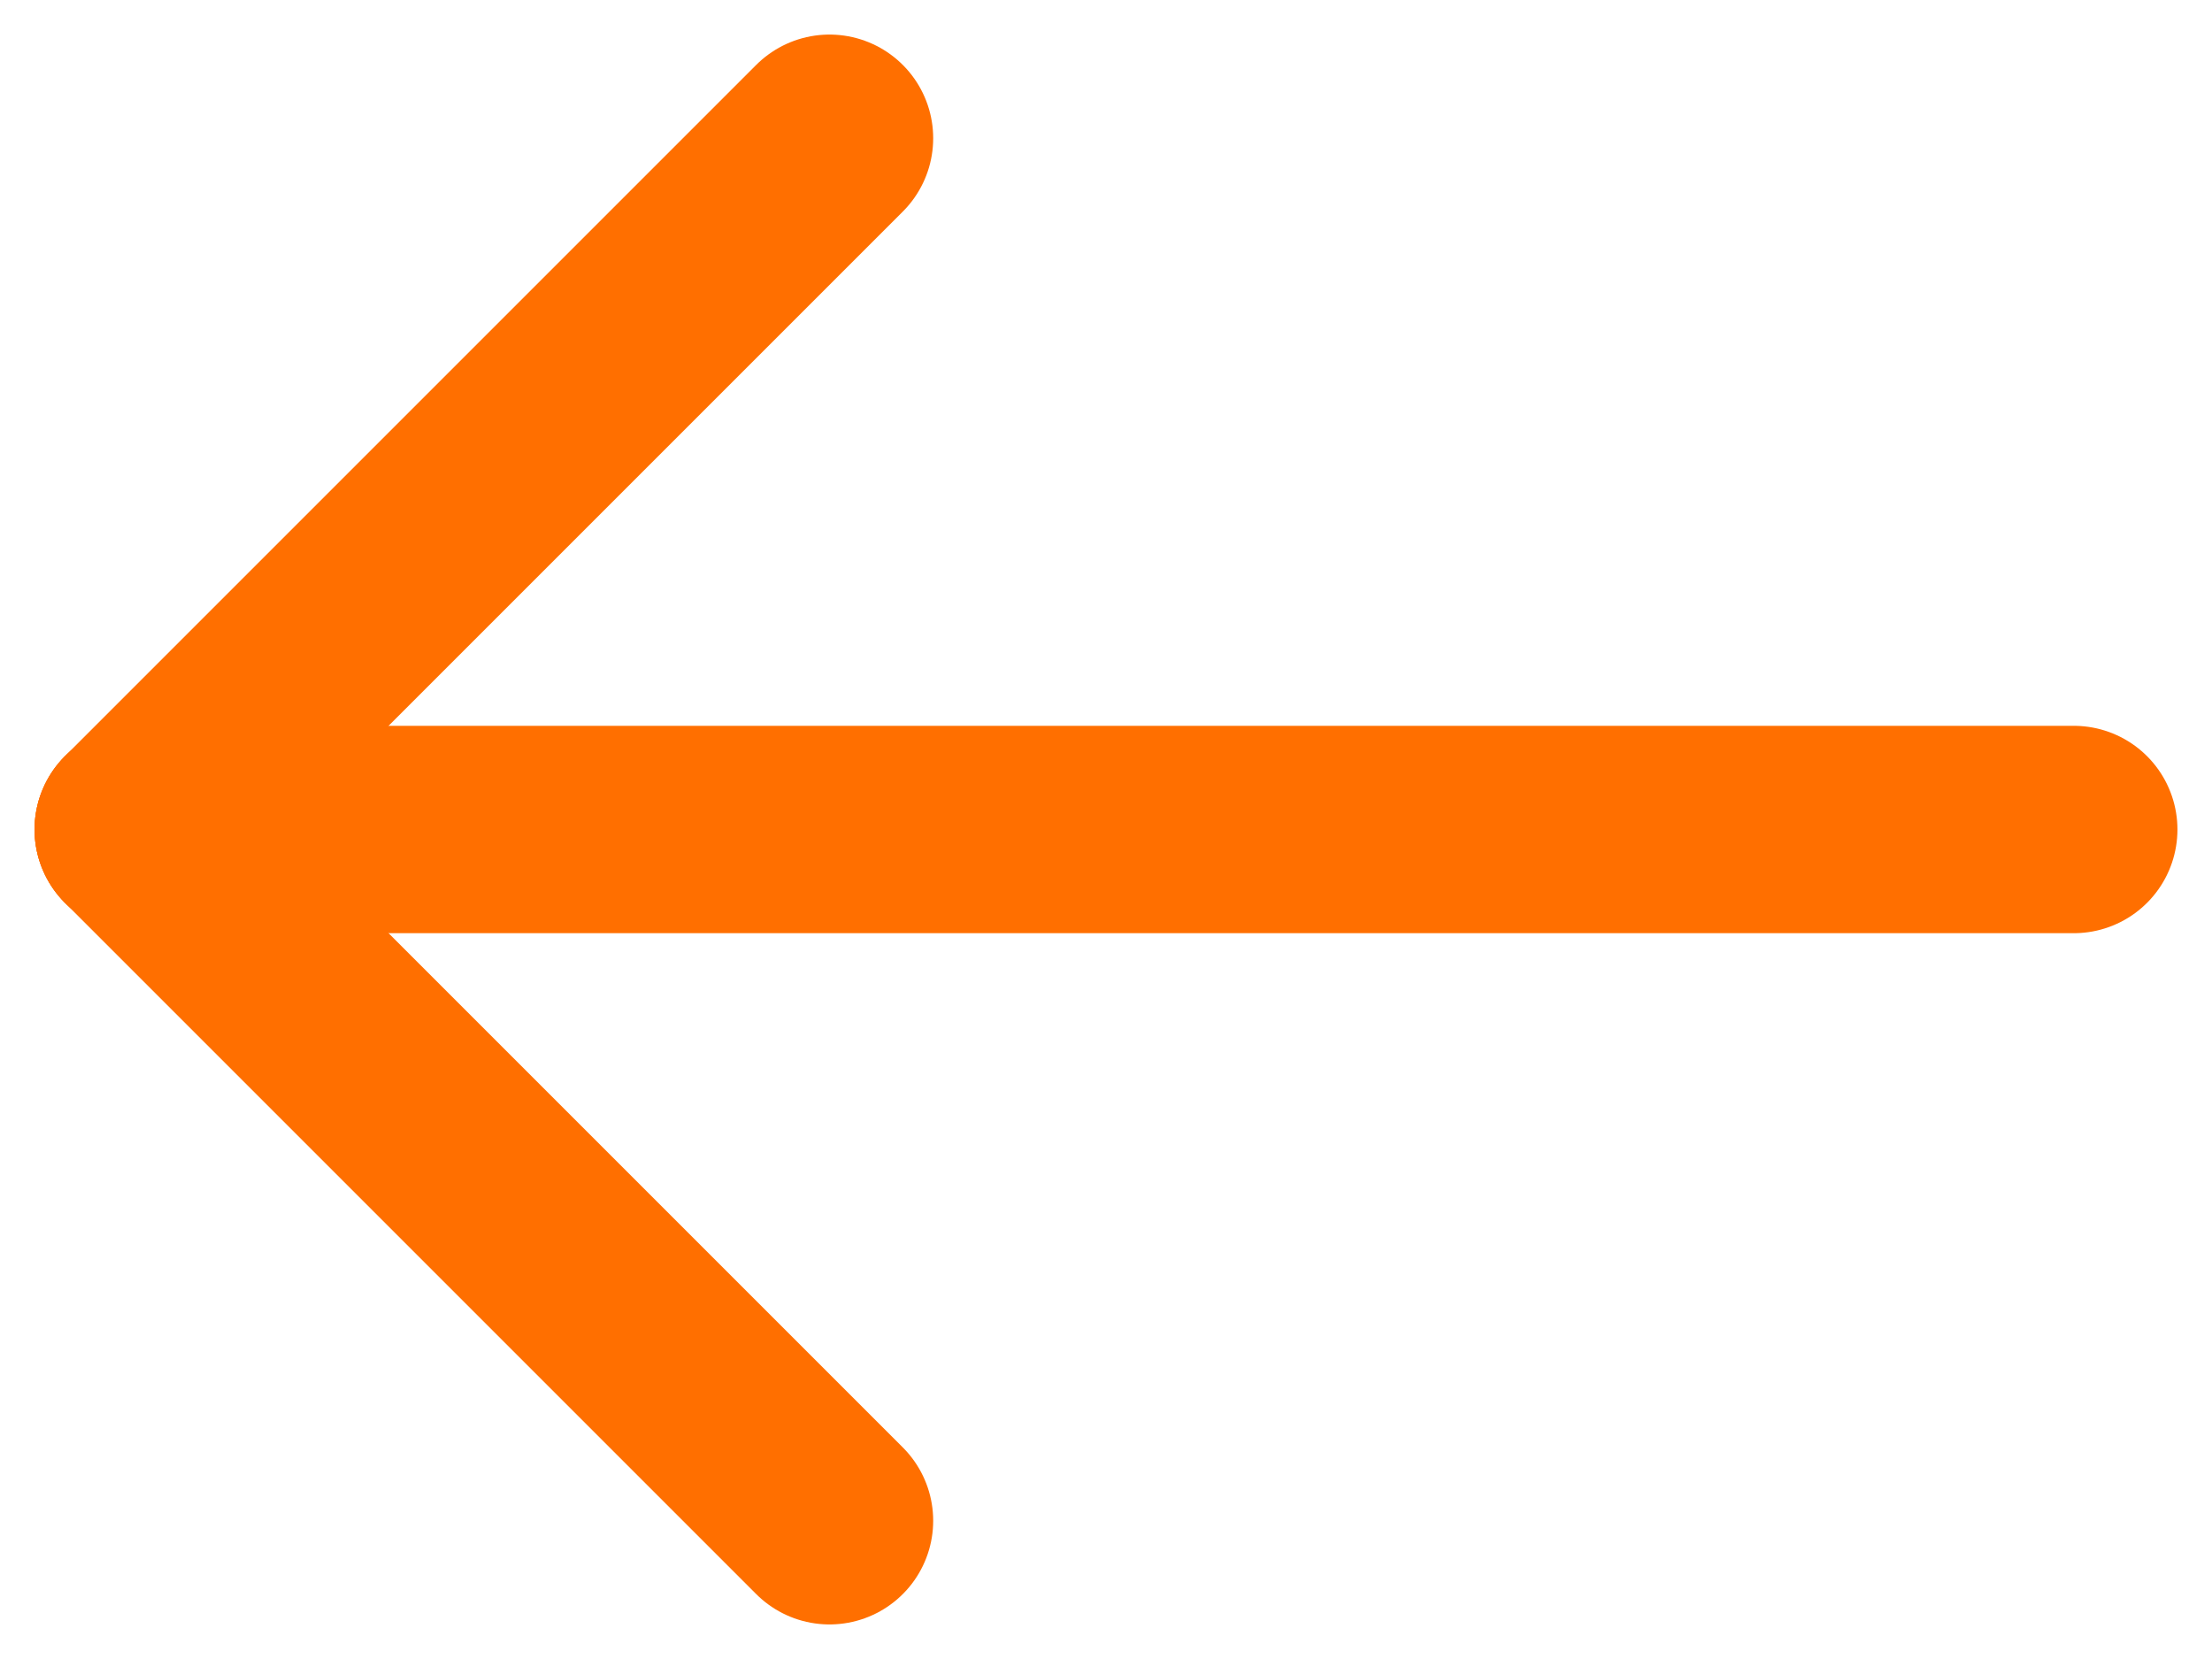 <svg width="32" height="24" viewBox="0 0 32 24" fill="none" xmlns="http://www.w3.org/2000/svg">
<path d="M2 12L30 12" stroke="#FF6F00" stroke-width="3" stroke-linecap="round" stroke-linejoin="round"/>
<path d="M12 2L2 12" stroke="#FF6F00" stroke-width="3" stroke-linecap="round" stroke-linejoin="round"/>
<path d="M12 22L2 12" stroke="#FF6F00" stroke-width="3" stroke-linecap="round" stroke-linejoin="round"/>
</svg>
